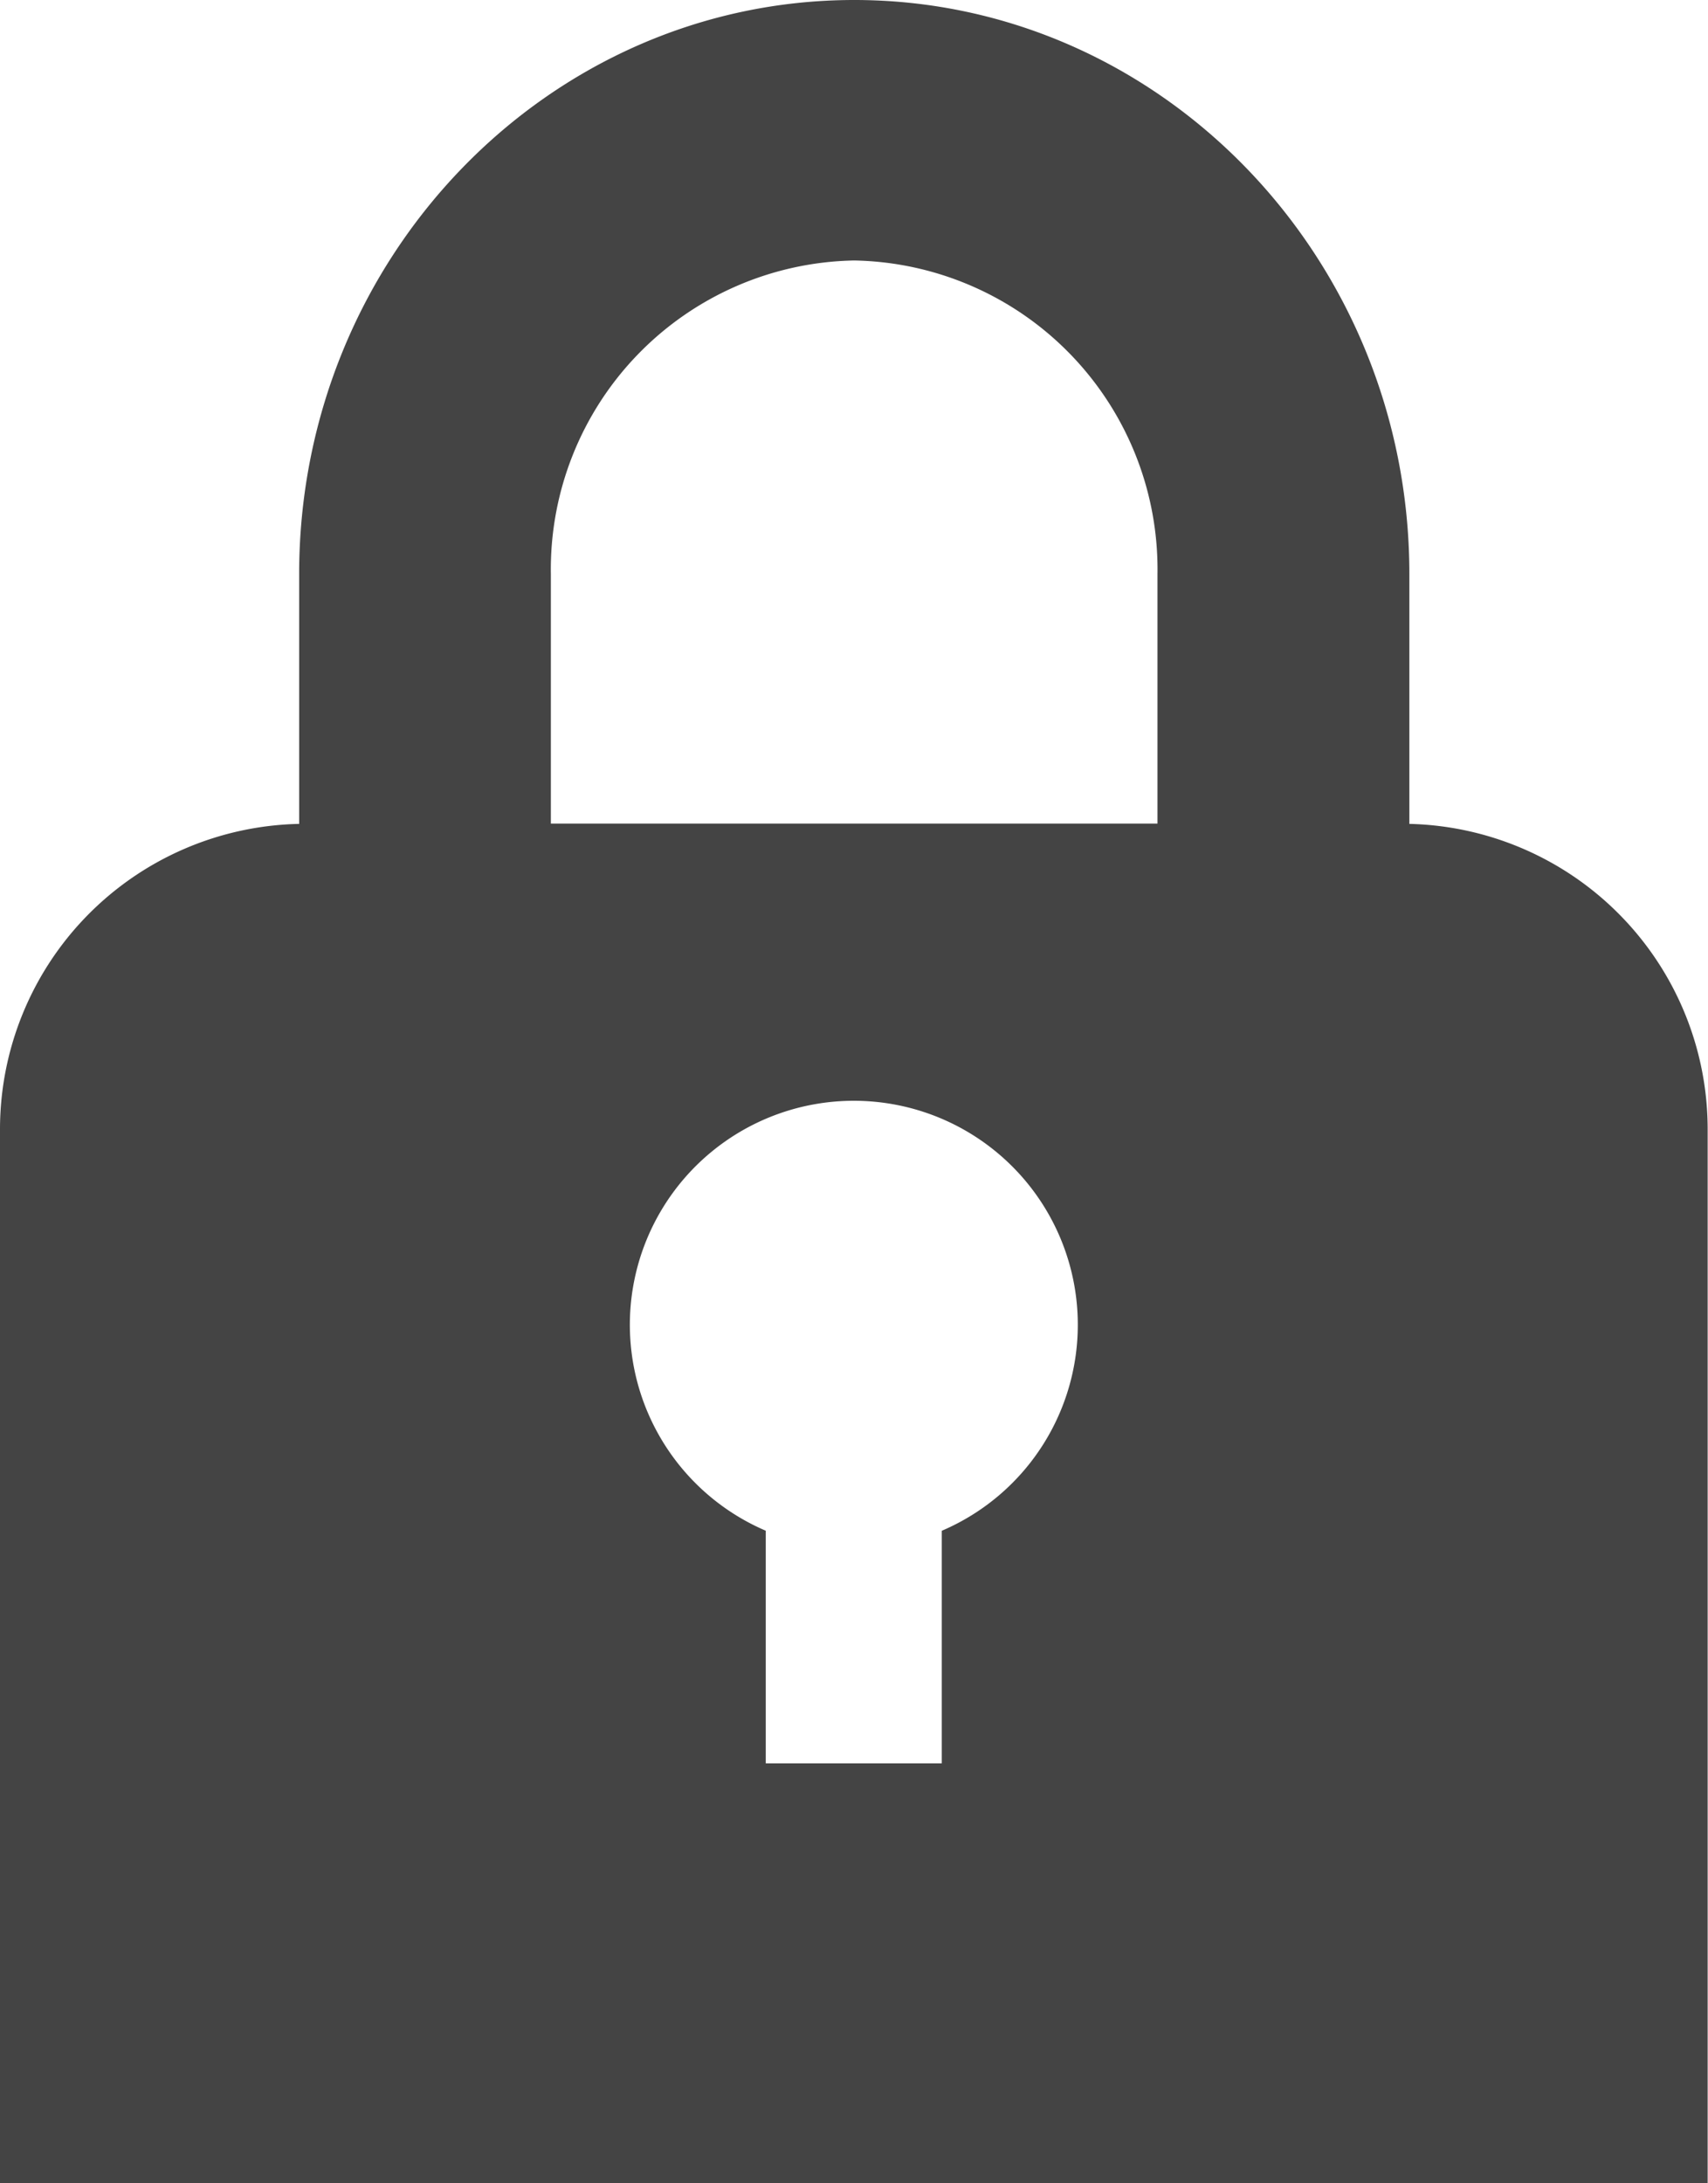 <svg xmlns="http://www.w3.org/2000/svg" xmlns:xlink="http://www.w3.org/1999/xlink" width="60" height="76.69" viewBox="0 0 60 76.69">
<defs>
    <style>
      .cls-1 {
        fill: #444;
        fill-rule: evenodd;
        filter: url(#filter);
      }
    </style>
    <filter id="filter" x="527.5" y="6315" width="60" height="76.69" filterUnits="userSpaceOnUse">
      <feFlood result="flood" flood-color="#0e357f"/>
      <feComposite result="composite" operator="in" in2="SourceGraphic"/>
      <feBlend result="blend" in2="SourceGraphic"/>
    </filter>
  </defs>
  <path id="シェイプ_61" data-name="シェイプ 61" class="cls-1" d="M527.5,6391.7v-37.04a10.731,10.731,0,0,1,10.509-10.72v-8.78c0-11.11,8.748-20.16,19.5-20.16s19.5,9.05,19.5,20.16v8.78a10.729,10.729,0,0,1,10.479,10.72v37.04H527.5Zm26.9-22.93v8.17h6.183v-8.17A7.868,7.868,0,1,0,554.405,6368.77Zm3.107-44.62a10.851,10.851,0,0,0-10.656,11.01v8.77h21.31v-8.77A10.849,10.849,0,0,0,557.512,6324.15Z" transform="translate(-527.5 -6315)"/>
</svg>
